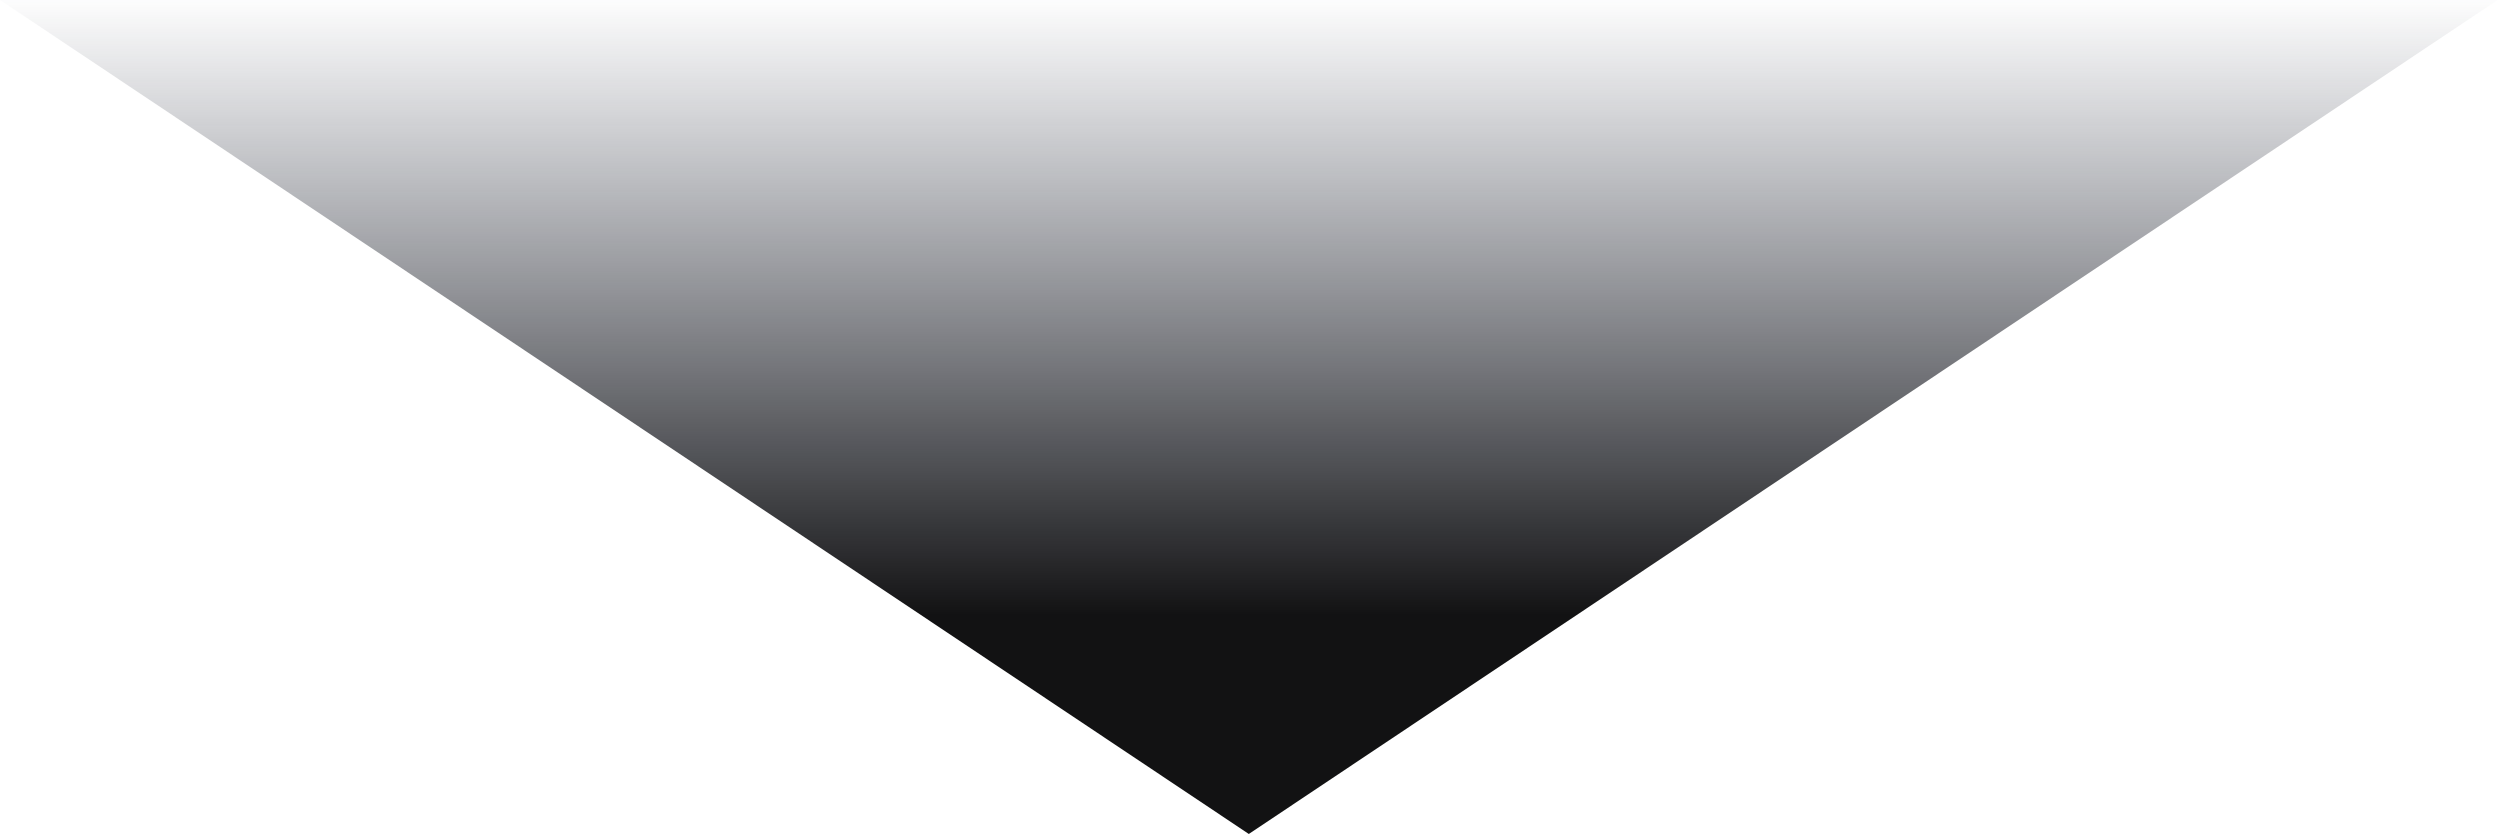 <svg width="122" height="41" viewBox="0 0 122 41" fill="none" xmlns="http://www.w3.org/2000/svg">
<path d="M60.942 40.698L2.60779e-05 -8.6212e-06L121.885 2.0343e-06L60.942 40.698Z" fill="url(#paint0_linear_4779_1373)"/>
<defs>
<linearGradient id="paint0_linear_4779_1373" x1="60.942" y1="-0.297" x2="60.942" y2="30.041" gradientUnits="userSpaceOnUse">
<stop stop-color="#22283A" stop-opacity="0"/>
<stop offset="1" stop-color="#121213"/>
</linearGradient>
</defs>
</svg>
